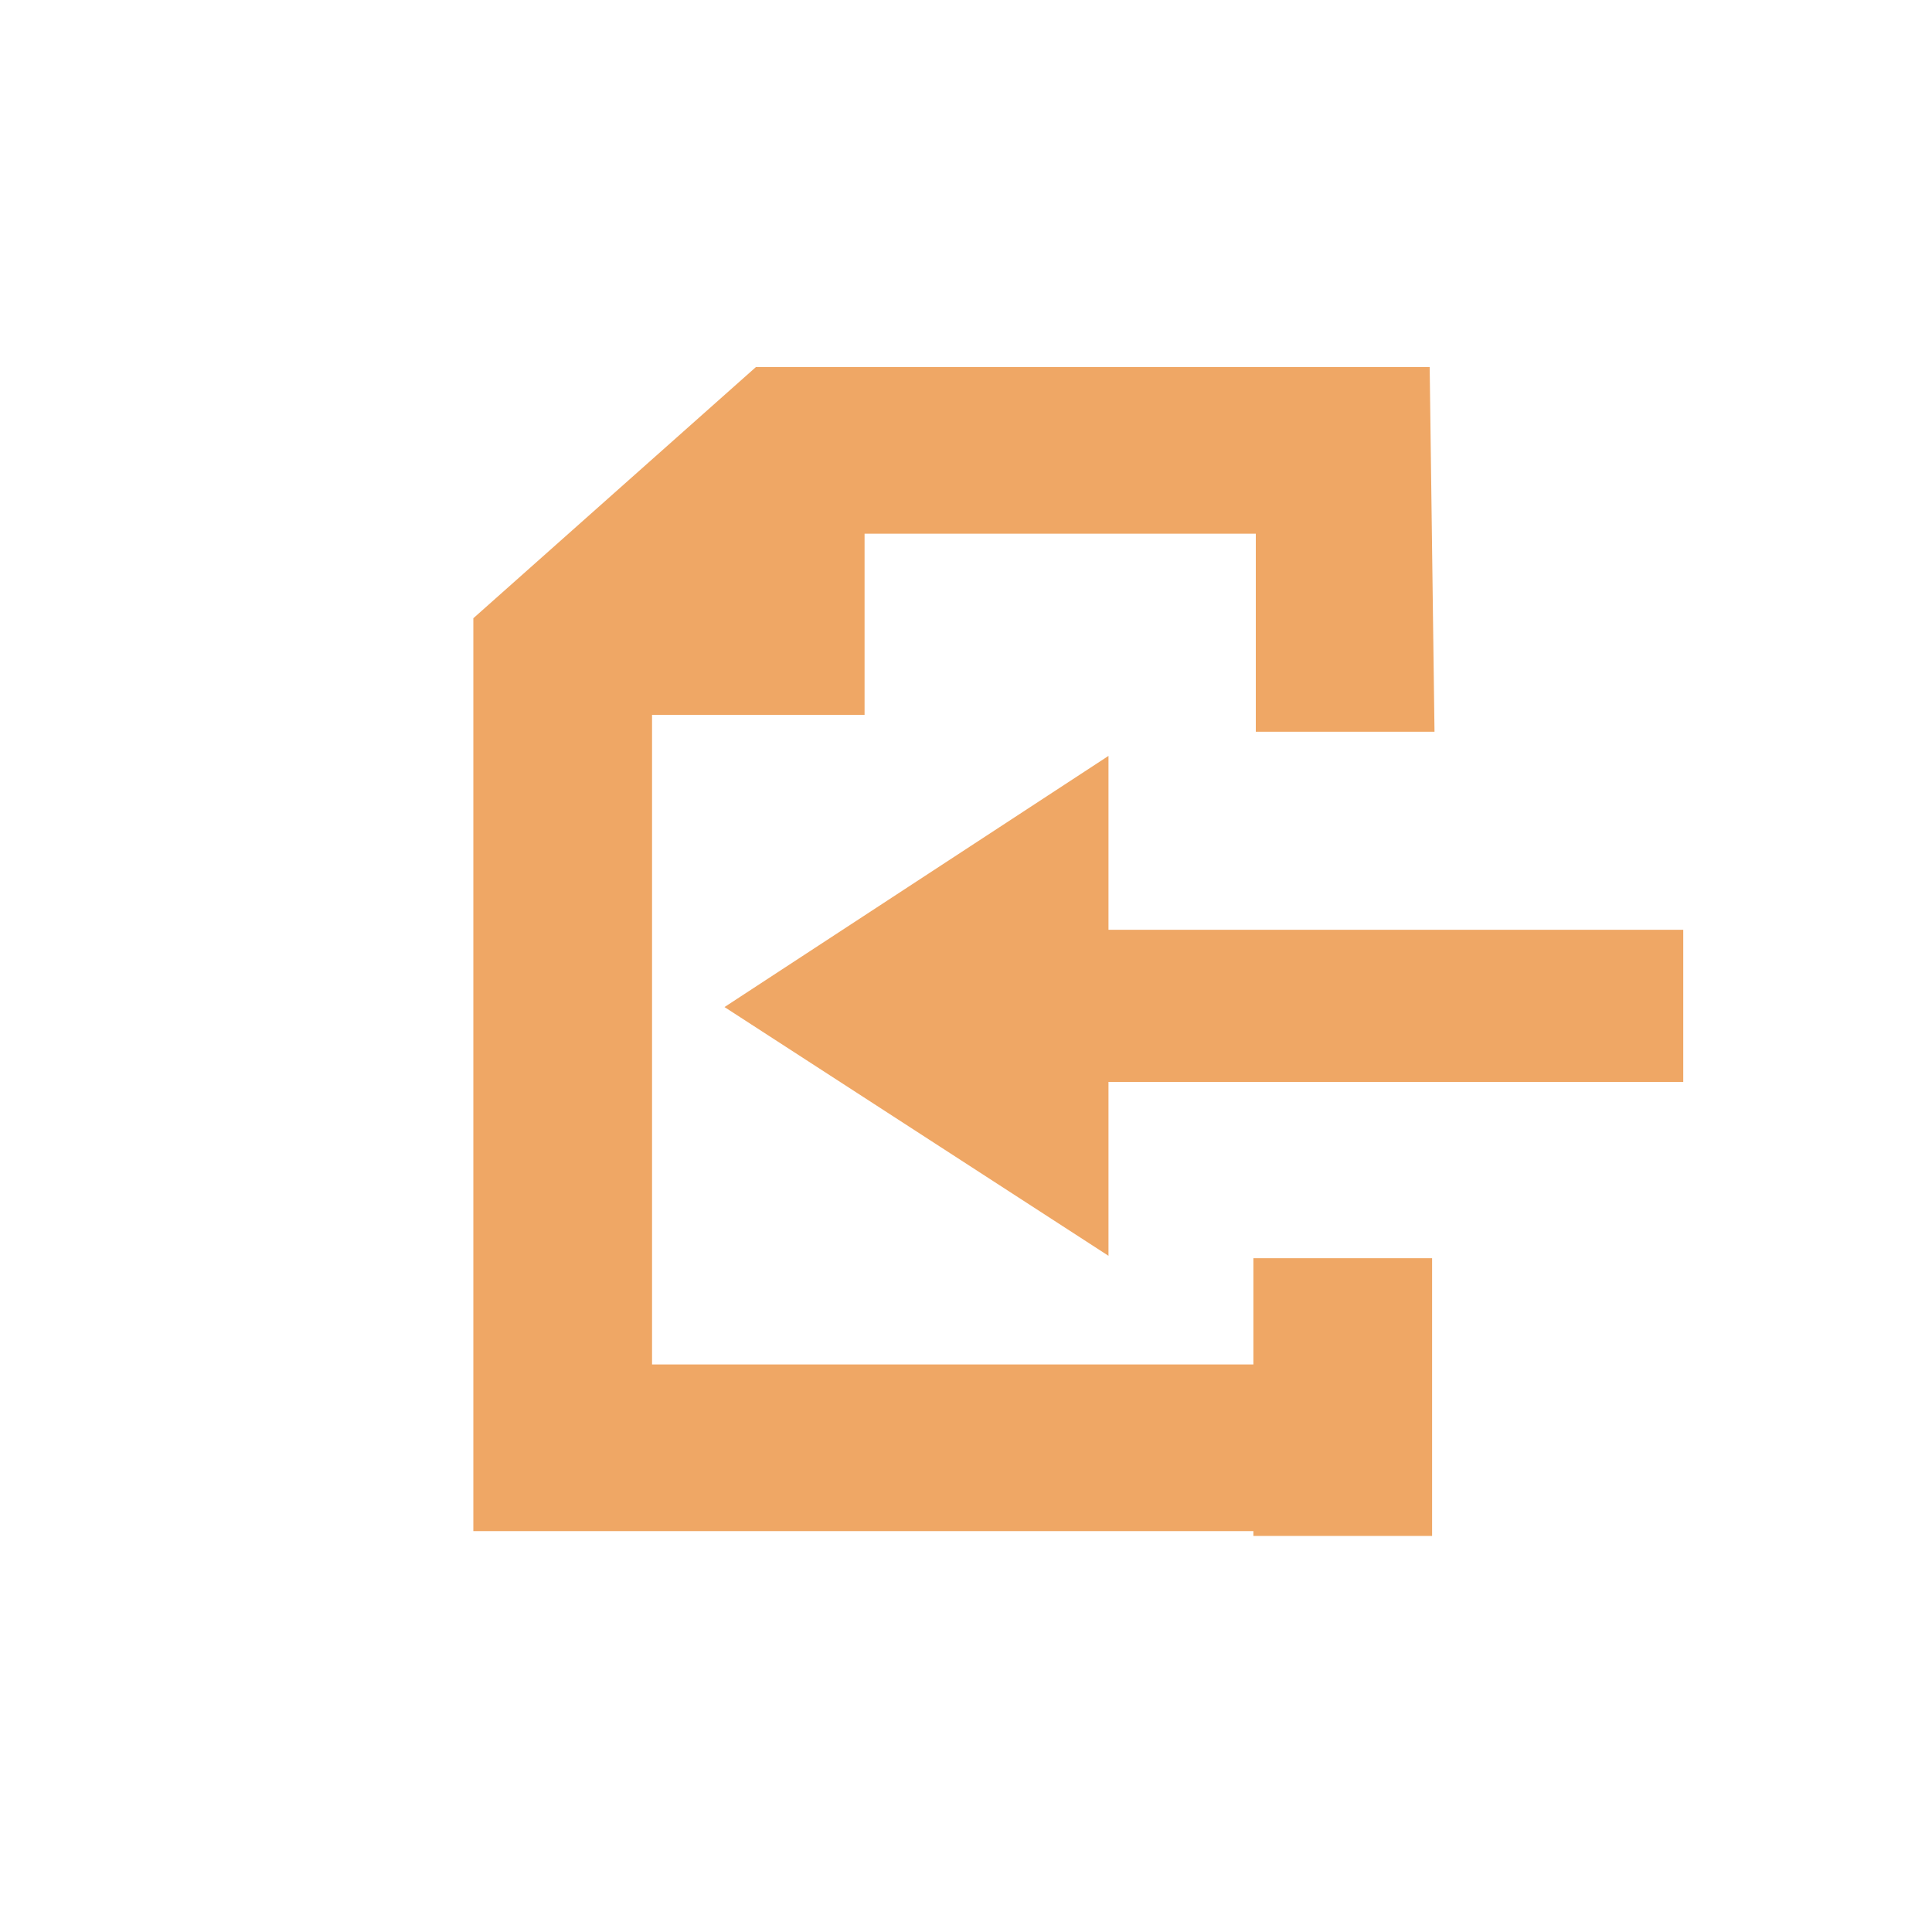 <?xml version="1.0" encoding="utf-8"?>
<!-- Generator: Adobe Illustrator 19.2.1, SVG Export Plug-In . SVG Version: 6.00 Build 0)  -->
<svg version="1.1" id="レイヤー_1" xmlns="http://www.w3.org/2000/svg" xmlns:xlink="http://www.w3.org/1999/xlink" x="0px"
	 y="0px" viewBox="0 0 80 80" style="enable-background:new 0 0 80 80;" xml:space="preserve">
<style type="text/css">
	.st0{fill:#FFFFFF;}
	.st1{fill:#EFA765;}
</style>
<title>icon-o1</title>
<rect class="st0" width="80" height="80"/>
<path class="st1" d="M69.7,38.5H45.9v-7.2L30,41.7l15.9,10.3v-7.2h23.8V38.5L69.7,38.5L69.7,38.5z"/>
<path class="st1" d="M59.2,15.2H31.3L19.6,25.6v37.8h37v-6.9H27V29.6h8.8v-7.5H52v8.2h7.4L59.2,15.2L59.2,15.2z"/>
<rect x="51.9" y="52.1" class="st1" width="7.4" height="11.5"/>
</svg>
